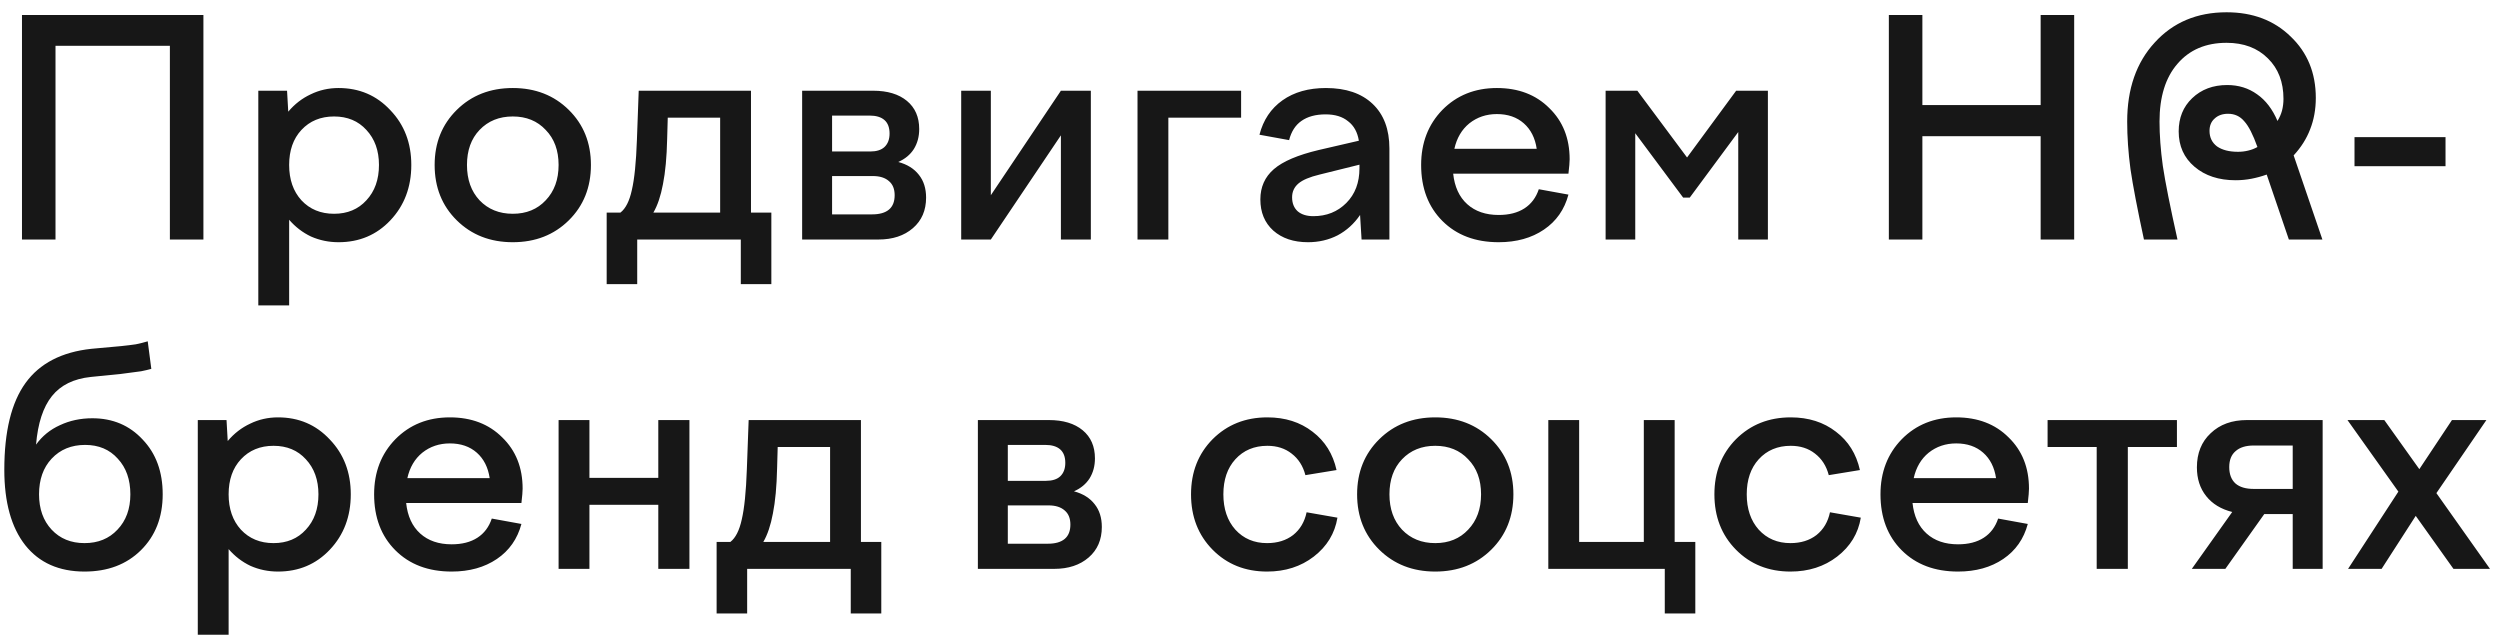 <?xml version="1.0" encoding="UTF-8"?> <svg xmlns="http://www.w3.org/2000/svg" width="167" height="43" viewBox="0 0 167 43" fill="none"><path d="M3.708 16H1.468V1H13.588V16H11.348V3.06H3.708V16ZM17.255 20.4V6.06H19.175L19.255 7.46C19.682 6.953 20.182 6.567 20.755 6.3C21.329 6.02 21.949 5.88 22.615 5.88C24.002 5.88 25.155 6.373 26.075 7.36C27.009 8.333 27.475 9.553 27.475 11.02C27.475 12.5 27.009 13.733 26.075 14.72C25.155 15.693 24.002 16.18 22.615 16.18C21.962 16.18 21.349 16.053 20.775 15.8C20.215 15.533 19.729 15.16 19.315 14.68V20.4H17.255ZM25.315 11.02C25.315 10.06 25.035 9.28 24.475 8.68C23.929 8.08 23.209 7.78 22.315 7.78C21.422 7.78 20.695 8.08 20.135 8.68C19.589 9.267 19.315 10.047 19.315 11.02C19.315 11.993 19.589 12.78 20.135 13.38C20.695 13.98 21.422 14.28 22.315 14.28C23.209 14.28 23.929 13.98 24.475 13.38C25.035 12.78 25.315 11.993 25.315 11.02ZM29.034 11.02C29.034 9.54 29.527 8.313 30.514 7.34C31.501 6.367 32.747 5.88 34.254 5.88C35.761 5.88 37.007 6.367 37.994 7.34C38.981 8.313 39.474 9.54 39.474 11.02C39.474 12.513 38.981 13.747 37.994 14.72C37.007 15.693 35.761 16.18 34.254 16.18C32.747 16.18 31.501 15.693 30.514 14.72C29.527 13.747 29.034 12.513 29.034 11.02ZM37.314 11.02C37.314 10.047 37.027 9.267 36.454 8.68C35.894 8.08 35.161 7.78 34.254 7.78C33.347 7.78 32.607 8.08 32.034 8.68C31.474 9.267 31.194 10.047 31.194 11.02C31.194 11.993 31.474 12.78 32.034 13.38C32.607 13.98 33.347 14.28 34.254 14.28C35.161 14.28 35.894 13.98 36.454 13.38C37.027 12.78 37.314 11.993 37.314 11.02ZM42.566 18.98H40.526V14.2H41.446C41.793 13.933 42.046 13.433 42.206 12.7C42.379 11.967 42.493 10.847 42.546 9.34L42.666 6.06H50.166V14.2H51.526V18.98H49.486V16H42.566V18.98ZM44.606 7.86L44.566 9.28C44.539 10.493 44.446 11.5 44.286 12.3C44.139 13.087 43.926 13.72 43.646 14.2H48.106V7.86H44.606ZM58.683 16H53.583V6.06H58.323C59.283 6.06 60.037 6.287 60.583 6.74C61.13 7.193 61.403 7.82 61.403 8.62C61.403 9.127 61.283 9.573 61.043 9.96C60.803 10.333 60.457 10.62 60.003 10.82C60.603 10.98 61.063 11.267 61.383 11.68C61.703 12.08 61.863 12.587 61.863 13.2C61.863 14.053 61.57 14.733 60.983 15.24C60.397 15.747 59.63 16 58.683 16ZM59.423 8.92C59.423 8.52 59.31 8.22 59.083 8.02C58.857 7.82 58.523 7.72 58.083 7.72H55.583V10.12H58.123C58.55 10.12 58.87 10.02 59.083 9.82C59.31 9.607 59.423 9.307 59.423 8.92ZM55.583 14.32H58.263C58.757 14.32 59.13 14.213 59.383 14C59.637 13.787 59.763 13.467 59.763 13.04C59.763 12.627 59.637 12.313 59.383 12.1C59.13 11.873 58.77 11.76 58.303 11.76H55.583V14.32ZM66.188 16H64.208V6.06H66.188V13.04L70.868 6.06H72.868V16H70.868V9.04L66.188 16ZM78.046 16H75.986V6.06H82.906V7.86H78.046V16ZM92.812 16H90.953L90.853 14.36C90.453 14.947 89.953 15.4 89.353 15.72C88.752 16.027 88.093 16.18 87.373 16.18C86.412 16.18 85.639 15.92 85.052 15.4C84.479 14.88 84.192 14.187 84.192 13.32C84.192 12.493 84.493 11.82 85.093 11.3C85.692 10.78 86.692 10.353 88.093 10.02L90.772 9.4C90.679 8.827 90.439 8.393 90.052 8.1C89.679 7.793 89.179 7.64 88.552 7.64C87.886 7.64 87.346 7.787 86.933 8.08C86.532 8.36 86.259 8.787 86.112 9.36L84.132 9C84.386 8.013 84.899 7.247 85.672 6.7C86.446 6.153 87.412 5.88 88.573 5.88C89.906 5.88 90.946 6.233 91.692 6.94C92.439 7.647 92.812 8.64 92.812 9.92V16ZM86.312 13.18C86.312 13.58 86.439 13.893 86.692 14.12C86.946 14.333 87.293 14.44 87.733 14.44C88.612 14.44 89.346 14.147 89.933 13.56C90.519 12.973 90.812 12.2 90.812 11.24V11L88.153 11.66C87.486 11.82 87.013 12.02 86.733 12.26C86.453 12.5 86.312 12.807 86.312 13.18ZM100.112 16.18C98.552 16.18 97.299 15.707 96.352 14.76C95.406 13.813 94.932 12.567 94.932 11.02C94.932 9.54 95.406 8.313 96.352 7.34C97.312 6.367 98.526 5.88 99.992 5.88C101.432 5.88 102.599 6.327 103.492 7.22C104.399 8.1 104.852 9.24 104.852 10.64C104.852 10.747 104.846 10.873 104.832 11.02C104.819 11.167 104.799 11.36 104.772 11.6H97.072C97.166 12.48 97.479 13.16 98.012 13.64C98.546 14.12 99.246 14.36 100.112 14.36C100.806 14.36 101.379 14.213 101.832 13.92C102.286 13.627 102.606 13.2 102.792 12.64L104.772 13C104.506 14 103.959 14.78 103.132 15.34C102.306 15.9 101.299 16.18 100.112 16.18ZM99.992 7.62C99.286 7.62 98.672 7.827 98.152 8.24C97.646 8.653 97.312 9.22 97.152 9.94H102.652C102.546 9.22 102.259 8.653 101.792 8.24C101.326 7.827 100.726 7.62 99.992 7.62ZM109.235 16H107.255V6.06H109.375L112.695 10.52L115.975 6.06H118.095V16H116.115V8.82L112.875 13.2H112.435L109.235 8.9V16ZM128.415 16H126.175V1H128.415V7.02H136.315V1H138.555V16H136.315V9.1H128.415V16ZM145.456 16H143.216C142.776 13.96 142.476 12.393 142.316 11.3C142.169 10.193 142.096 9.133 142.096 8.12C142.096 5.933 142.709 4.173 143.936 2.84C145.162 1.493 146.762 0.82 148.736 0.82C150.482 0.82 151.909 1.36 153.016 2.44C154.136 3.507 154.696 4.873 154.696 6.54C154.696 7.3 154.569 8 154.316 8.64C154.076 9.267 153.709 9.847 153.216 10.38L155.136 16H152.896L151.416 11.66C151.082 11.78 150.742 11.873 150.396 11.94C150.049 12.007 149.696 12.04 149.336 12.04C148.216 12.04 147.302 11.74 146.596 11.14C145.889 10.54 145.536 9.753 145.536 8.78C145.536 7.873 145.836 7.133 146.436 6.56C147.049 5.973 147.829 5.68 148.776 5.68C149.536 5.68 150.202 5.887 150.776 6.3C151.349 6.7 151.802 7.293 152.136 8.08C152.269 7.867 152.369 7.64 152.436 7.4C152.502 7.147 152.536 6.88 152.536 6.6C152.536 5.48 152.189 4.58 151.496 3.9C150.802 3.207 149.882 2.86 148.736 2.86C147.349 2.86 146.256 3.327 145.456 4.26C144.656 5.18 144.256 6.467 144.256 8.12C144.256 9.027 144.329 10.013 144.476 11.08C144.636 12.147 144.962 13.787 145.456 16ZM148.836 7.6C148.462 7.6 148.162 7.707 147.936 7.92C147.709 8.12 147.596 8.393 147.596 8.74C147.596 9.18 147.762 9.527 148.096 9.78C148.442 10.02 148.909 10.14 149.496 10.14C149.736 10.14 149.962 10.113 150.176 10.06C150.402 10.007 150.609 9.927 150.796 9.82C150.502 8.993 150.209 8.42 149.916 8.1C149.636 7.767 149.276 7.6 148.836 7.6ZM163.361 11.1H157.281V9.16H163.361V11.1ZM10.868 33.02C10.868 34.553 10.381 35.8 9.408 36.76C8.448 37.707 7.194 38.18 5.648 38.18C3.941 38.18 2.621 37.593 1.688 36.42C0.754 35.233 0.288 33.553 0.288 31.38C0.288 28.82 0.761 26.887 1.708 25.58C2.654 24.273 4.121 23.513 6.108 23.3L8.088 23.12C8.474 23.08 8.801 23.04 9.068 23C9.334 22.947 9.601 22.88 9.868 22.8L10.108 24.64C9.921 24.693 9.694 24.747 9.428 24.8C9.174 24.84 8.721 24.9 8.068 24.98L6.068 25.18C4.921 25.3 4.054 25.727 3.468 26.46C2.881 27.193 2.528 28.273 2.408 29.7C2.821 29.127 3.354 28.693 4.008 28.4C4.661 28.093 5.381 27.94 6.168 27.94C7.528 27.94 8.648 28.413 9.528 29.36C10.421 30.293 10.868 31.513 10.868 33.02ZM8.708 33.02C8.708 32.033 8.428 31.24 7.868 30.64C7.321 30.027 6.594 29.72 5.688 29.72C4.768 29.72 4.021 30.027 3.448 30.64C2.888 31.24 2.608 32.033 2.608 33.02C2.608 33.993 2.888 34.78 3.448 35.38C4.008 35.98 4.741 36.28 5.648 36.28C6.554 36.28 7.288 35.98 7.848 35.38C8.421 34.78 8.708 33.993 8.708 33.02ZM13.212 42.4V28.06H15.132L15.212 29.46C15.639 28.953 16.139 28.567 16.712 28.3C17.286 28.02 17.906 27.88 18.572 27.88C19.959 27.88 21.112 28.373 22.032 29.36C22.966 30.333 23.432 31.553 23.432 33.02C23.432 34.5 22.966 35.733 22.032 36.72C21.112 37.693 19.959 38.18 18.572 38.18C17.919 38.18 17.306 38.053 16.732 37.8C16.172 37.533 15.686 37.16 15.272 36.68V42.4H13.212ZM21.272 33.02C21.272 32.06 20.992 31.28 20.432 30.68C19.886 30.08 19.166 29.78 18.272 29.78C17.379 29.78 16.652 30.08 16.092 30.68C15.546 31.267 15.272 32.047 15.272 33.02C15.272 33.993 15.546 34.78 16.092 35.38C16.652 35.98 17.379 36.28 18.272 36.28C19.166 36.28 19.886 35.98 20.432 35.38C20.992 34.78 21.272 33.993 21.272 33.02ZM30.171 38.18C28.611 38.18 27.358 37.707 26.411 36.76C25.464 35.813 24.991 34.567 24.991 33.02C24.991 31.54 25.464 30.313 26.411 29.34C27.371 28.367 28.584 27.88 30.051 27.88C31.491 27.88 32.658 28.327 33.551 29.22C34.458 30.1 34.911 31.24 34.911 32.64C34.911 32.747 34.904 32.873 34.891 33.02C34.878 33.167 34.858 33.36 34.831 33.6H27.131C27.224 34.48 27.538 35.16 28.071 35.64C28.604 36.12 29.304 36.36 30.171 36.36C30.864 36.36 31.438 36.213 31.891 35.92C32.344 35.627 32.664 35.2 32.851 34.64L34.831 35C34.564 36 34.018 36.78 33.191 37.34C32.364 37.9 31.358 38.18 30.171 38.18ZM30.051 29.62C29.344 29.62 28.731 29.827 28.211 30.24C27.704 30.653 27.371 31.22 27.211 31.94H32.711C32.604 31.22 32.318 30.653 31.851 30.24C31.384 29.827 30.784 29.62 30.051 29.62ZM39.374 38H37.314V28.06H39.374V31.92H43.974V28.06H46.054V38H43.974V33.72H39.374V38ZM49.91 40.98H47.87V36.2H48.79C49.136 35.933 49.39 35.433 49.55 34.7C49.723 33.967 49.837 32.847 49.89 31.34L50.01 28.06H57.51V36.2H58.87V40.98H56.83V38H49.91V40.98ZM51.95 29.86L51.91 31.28C51.883 32.493 51.79 33.5 51.63 34.3C51.483 35.087 51.27 35.72 50.99 36.2H55.45V29.86H51.95ZM70.422 38H65.322V28.06H70.062C71.022 28.06 71.775 28.287 72.322 28.74C72.868 29.193 73.142 29.82 73.142 30.62C73.142 31.127 73.022 31.573 72.782 31.96C72.542 32.333 72.195 32.62 71.742 32.82C72.342 32.98 72.802 33.267 73.122 33.68C73.442 34.08 73.602 34.587 73.602 35.2C73.602 36.053 73.308 36.733 72.722 37.24C72.135 37.747 71.368 38 70.422 38ZM71.162 30.92C71.162 30.52 71.048 30.22 70.822 30.02C70.595 29.82 70.262 29.72 69.822 29.72H67.322V32.12H69.862C70.288 32.12 70.608 32.02 70.822 31.82C71.048 31.607 71.162 31.307 71.162 30.92ZM67.322 36.32H70.002C70.495 36.32 70.868 36.213 71.122 36C71.375 35.787 71.502 35.467 71.502 35.04C71.502 34.627 71.375 34.313 71.122 34.1C70.868 33.873 70.508 33.76 70.042 33.76H67.322V36.32ZM84.641 38.18C83.175 38.18 81.961 37.693 81.001 36.72C80.041 35.747 79.561 34.513 79.561 33.02C79.561 31.54 80.041 30.313 81.001 29.34C81.975 28.367 83.195 27.88 84.661 27.88C85.848 27.88 86.855 28.2 87.681 28.84C88.508 29.467 89.041 30.32 89.281 31.4L87.201 31.74C87.041 31.127 86.735 30.647 86.281 30.3C85.841 29.953 85.301 29.78 84.661 29.78C83.781 29.78 83.068 30.08 82.521 30.68C81.988 31.267 81.721 32.047 81.721 33.02C81.721 33.993 81.988 34.78 82.521 35.38C83.068 35.98 83.775 36.28 84.641 36.28C85.335 36.28 85.915 36.1 86.381 35.74C86.848 35.367 87.148 34.86 87.281 34.22L89.341 34.58C89.168 35.633 88.641 36.5 87.761 37.18C86.895 37.847 85.855 38.18 84.641 38.18ZM90.655 33.02C90.655 31.54 91.148 30.313 92.135 29.34C93.122 28.367 94.368 27.88 95.875 27.88C97.382 27.88 98.628 28.367 99.615 29.34C100.602 30.313 101.095 31.54 101.095 33.02C101.095 34.513 100.602 35.747 99.615 36.72C98.628 37.693 97.382 38.18 95.875 38.18C94.368 38.18 93.122 37.693 92.135 36.72C91.148 35.747 90.655 34.513 90.655 33.02ZM98.935 33.02C98.935 32.047 98.648 31.267 98.075 30.68C97.515 30.08 96.782 29.78 95.875 29.78C94.968 29.78 94.228 30.08 93.655 30.68C93.095 31.267 92.815 32.047 92.815 33.02C92.815 33.993 93.095 34.78 93.655 35.38C94.228 35.98 94.968 36.28 95.875 36.28C96.782 36.28 97.515 35.98 98.075 35.38C98.648 34.78 98.935 33.993 98.935 33.02ZM111.207 38H103.427V28.06H105.487V36.2H109.807V28.06H111.867V36.2H113.247V40.98H111.207V38ZM119.602 38.18C118.136 38.18 116.922 37.693 115.962 36.72C115.002 35.747 114.522 34.513 114.522 33.02C114.522 31.54 115.002 30.313 115.962 29.34C116.936 28.367 118.156 27.88 119.622 27.88C120.809 27.88 121.816 28.2 122.642 28.84C123.469 29.467 124.002 30.32 124.242 31.4L122.162 31.74C122.002 31.127 121.696 30.647 121.242 30.3C120.802 29.953 120.262 29.78 119.622 29.78C118.742 29.78 118.029 30.08 117.482 30.68C116.949 31.267 116.682 32.047 116.682 33.02C116.682 33.993 116.949 34.78 117.482 35.38C118.029 35.98 118.736 36.28 119.602 36.28C120.296 36.28 120.876 36.1 121.342 35.74C121.809 35.367 122.109 34.86 122.242 34.22L124.302 34.58C124.129 35.633 123.602 36.5 122.722 37.18C121.856 37.847 120.816 38.18 119.602 38.18ZM130.796 38.18C129.236 38.18 127.983 37.707 127.036 36.76C126.089 35.813 125.616 34.567 125.616 33.02C125.616 31.54 126.089 30.313 127.036 29.34C127.996 28.367 129.209 27.88 130.676 27.88C132.116 27.88 133.283 28.327 134.176 29.22C135.083 30.1 135.536 31.24 135.536 32.64C135.536 32.747 135.529 32.873 135.516 33.02C135.503 33.167 135.483 33.36 135.456 33.6H127.756C127.849 34.48 128.163 35.16 128.696 35.64C129.229 36.12 129.929 36.36 130.796 36.36C131.489 36.36 132.063 36.213 132.516 35.92C132.969 35.627 133.289 35.2 133.476 34.64L135.456 35C135.189 36 134.643 36.78 133.816 37.34C132.989 37.9 131.983 38.18 130.796 38.18ZM130.676 29.62C129.969 29.62 129.356 29.827 128.836 30.24C128.329 30.653 127.996 31.22 127.836 31.94H133.336C133.229 31.22 132.943 30.653 132.476 30.24C132.009 29.827 131.409 29.62 130.676 29.62ZM142.139 38H140.059V29.86H136.779V28.06H145.419V29.86H142.139V38ZM146.753 31.22C146.753 30.273 147.059 29.513 147.673 28.94C148.286 28.353 149.093 28.06 150.093 28.06H155.153V38H153.153V34.34H151.253L148.653 38H146.413L149.113 34.2C148.366 34.013 147.786 33.66 147.373 33.14C146.959 32.62 146.753 31.98 146.753 31.22ZM148.913 31.2C148.913 31.68 149.053 32.047 149.333 32.3C149.613 32.54 150.019 32.66 150.553 32.66H153.153V29.76H150.553C150.019 29.76 149.613 29.887 149.333 30.14C149.053 30.38 148.913 30.733 148.913 31.2ZM156.811 28.06H159.271L161.611 31.34L163.791 28.06H166.091L162.751 32.94L166.331 38H163.891L161.371 34.46L159.091 38H156.851L160.211 32.84L156.811 28.06Z" fill="#171717"></path></svg> 